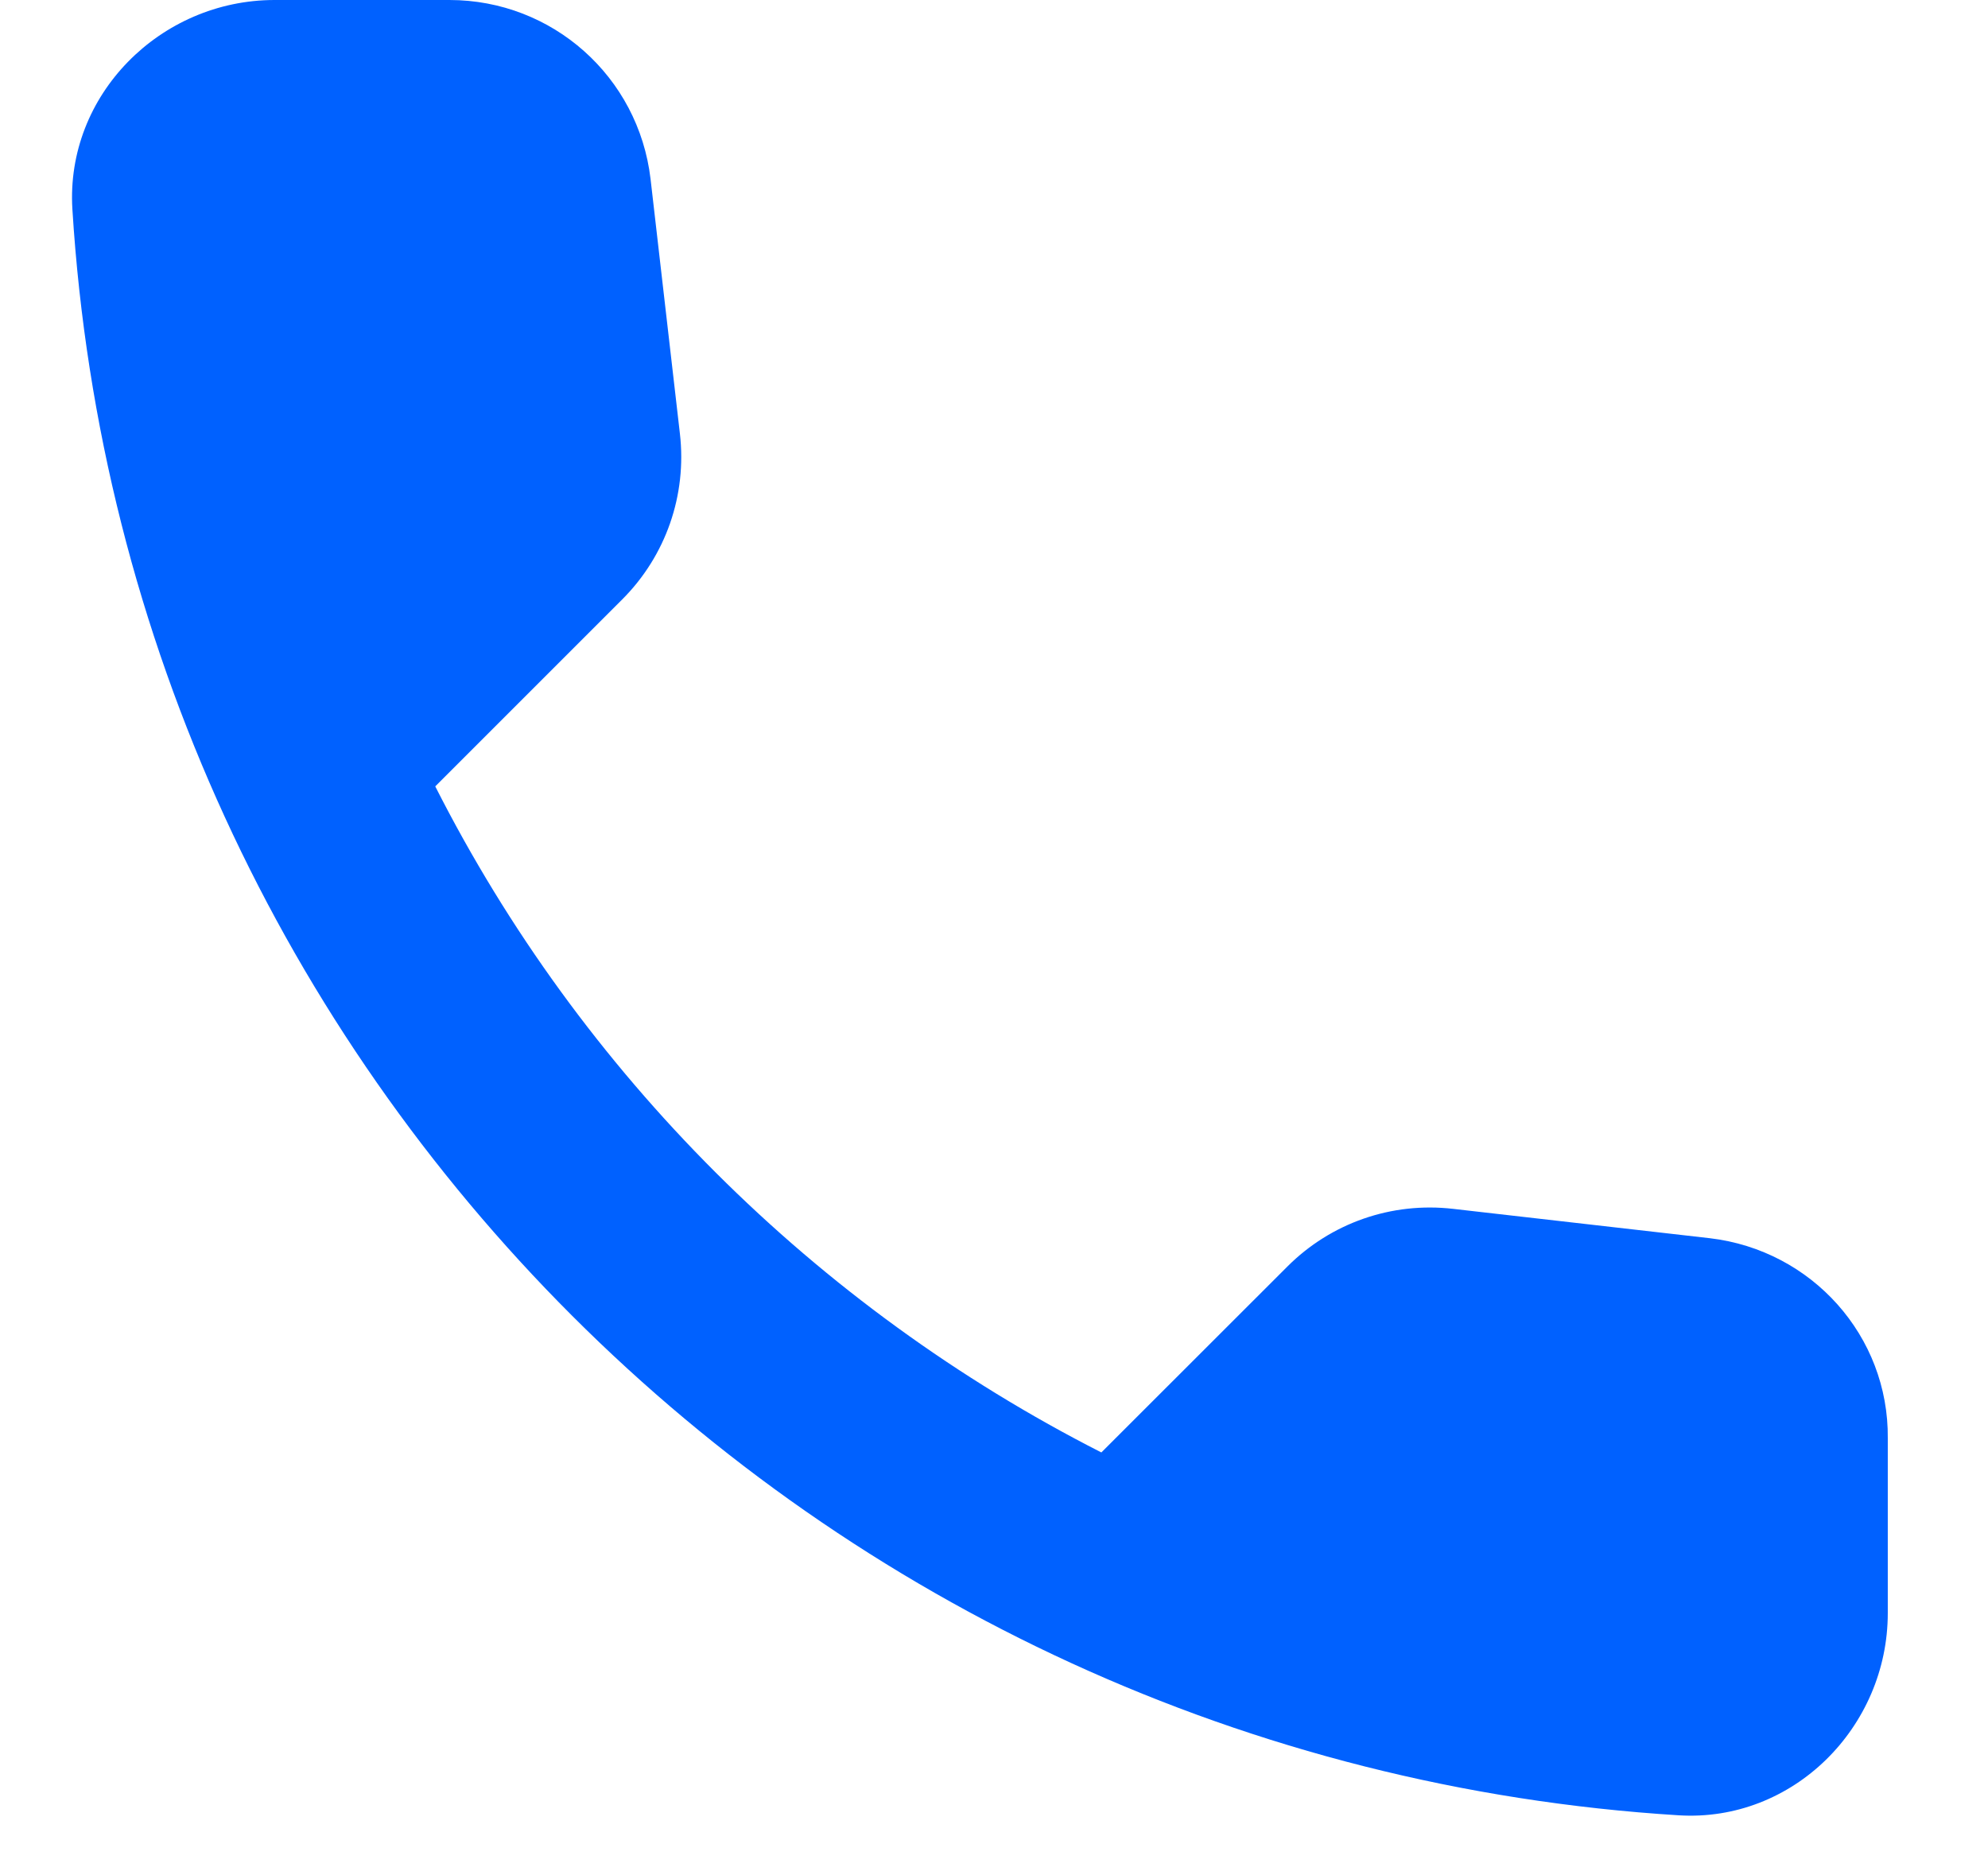 <svg width="17" height="16" viewBox="0 0 17 16" fill="none" xmlns="http://www.w3.org/2000/svg">
<path d="M14.622 10.589L12.427 10.338C11.899 10.277 11.381 10.459 11.009 10.831L9.418 12.421C6.972 11.176 4.967 9.18 3.722 6.725L5.321 5.126C5.693 4.754 5.875 4.235 5.814 3.708L5.563 1.53C5.46 0.657 4.725 0 3.843 0H2.348C1.371 0 0.559 0.813 0.619 1.789C1.077 9.171 6.981 15.066 14.354 15.524C15.331 15.585 16.143 14.772 16.143 13.795V12.3C16.152 11.427 15.495 10.692 14.622 10.589Z" fill="#0061FF"/>
</svg>
